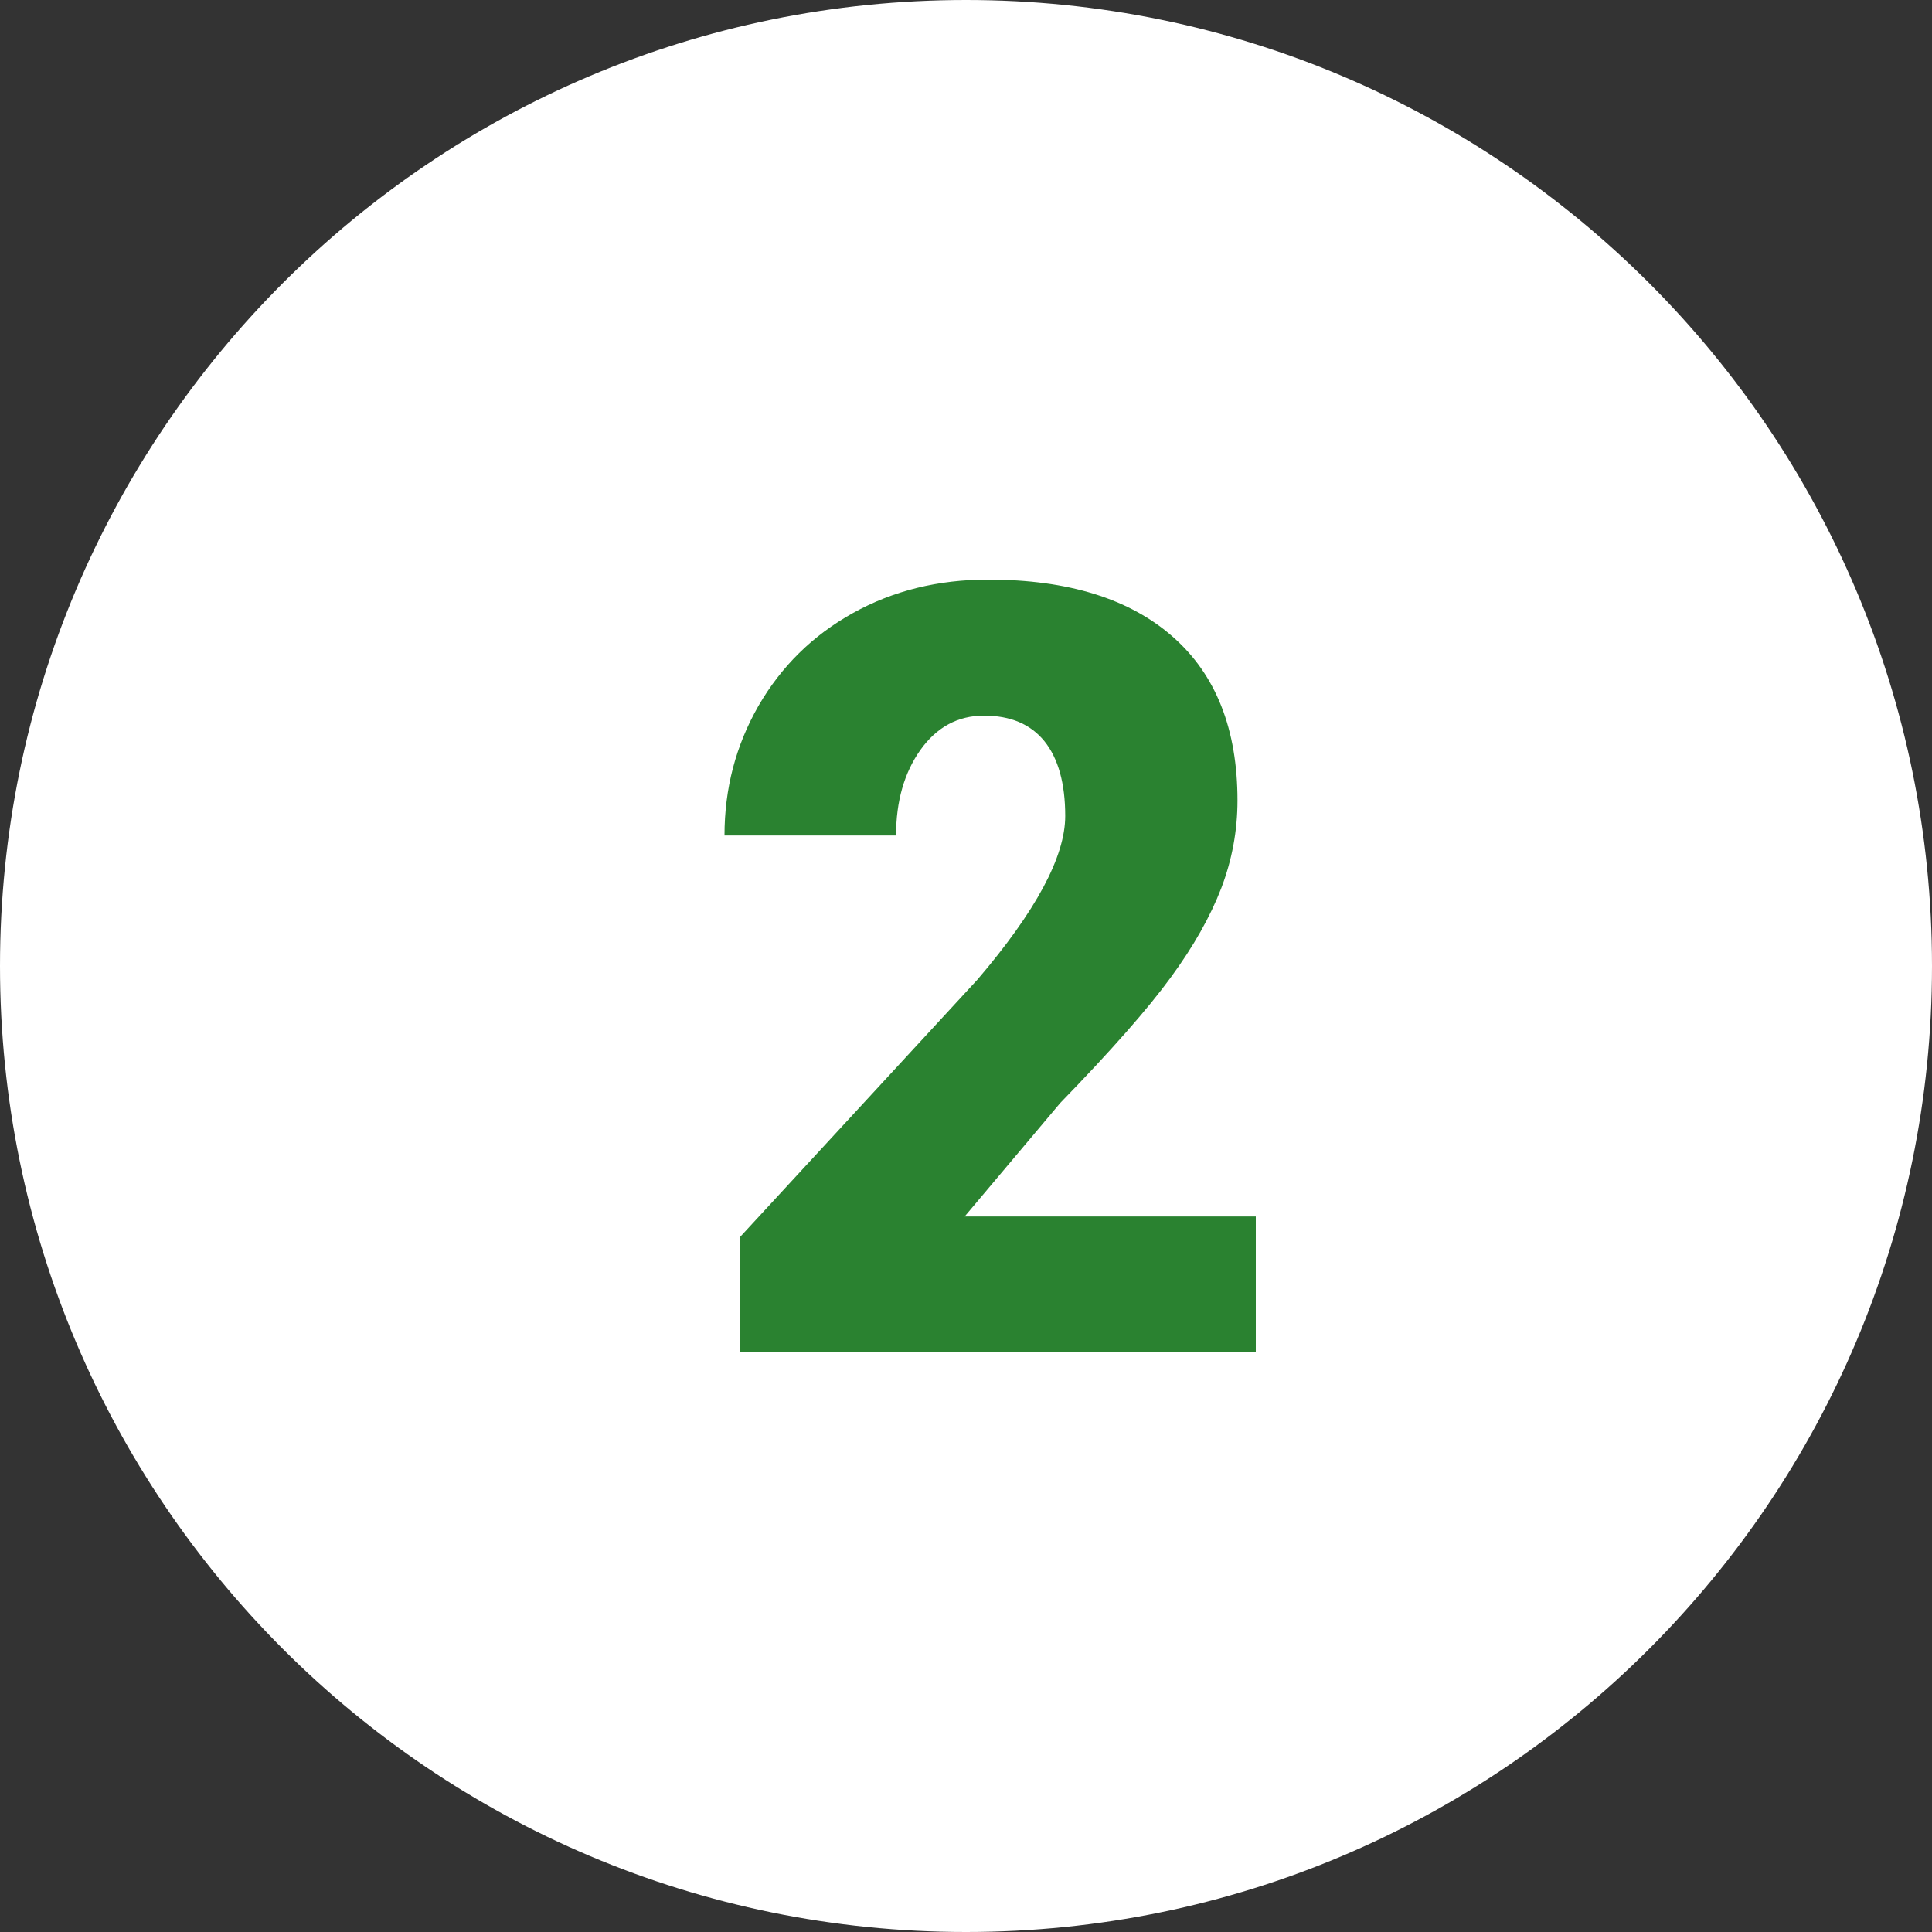 <svg xmlns="http://www.w3.org/2000/svg" xmlns:xlink="http://www.w3.org/1999/xlink" width="100" zoomAndPan="magnify" viewBox="0 0 75 75" height="100" preserveAspectRatio="xMidYMid meet" version="1.2"><rect x="0" y="0" width="75" height="75" fill="#333333" stroke="none"/><g id="7f414916a4"><path style=" stroke:none;fill-rule:nonzero;fill:#ffffff;fill-opacity:1;" d="M 75 37.5 C 75 58.207 58.207 75 37.5 75 C 16.793 75 0 58.207 0 37.5 C 0 16.793 16.793 0 37.5 0 C 58.207 0 75 16.793 75 37.5 Z M 75 37.5 "/><path style=" stroke:none;fill-rule:nonzero;fill:#2a8230;fill-opacity:1;" d="M 48.75 52.5 L 28.719 52.5 L 28.719 48.031 L 37.938 38.035 C 40.219 35.367 41.352 33.25 41.352 31.676 C 41.352 30.41 41.078 29.438 40.547 28.777 C 40.004 28.109 39.227 27.781 38.195 27.781 C 37.184 27.781 36.363 28.227 35.73 29.113 C 35.102 30 34.785 31.105 34.785 32.434 L 28.125 32.434 C 28.125 30.613 28.562 28.945 29.441 27.406 C 30.328 25.871 31.547 24.668 33.113 23.797 C 34.672 22.93 36.422 22.5 38.355 22.5 C 41.453 22.5 43.852 23.242 45.527 24.719 C 47.203 26.191 48.039 28.309 48.039 31.078 C 48.039 32.242 47.828 33.379 47.41 34.477 C 46.984 35.582 46.332 36.742 45.445 37.949 C 44.559 39.164 43.133 40.785 41.156 42.82 L 37.449 47.223 L 48.75 47.223 Z M 48.75 52.5 "/></g></svg>